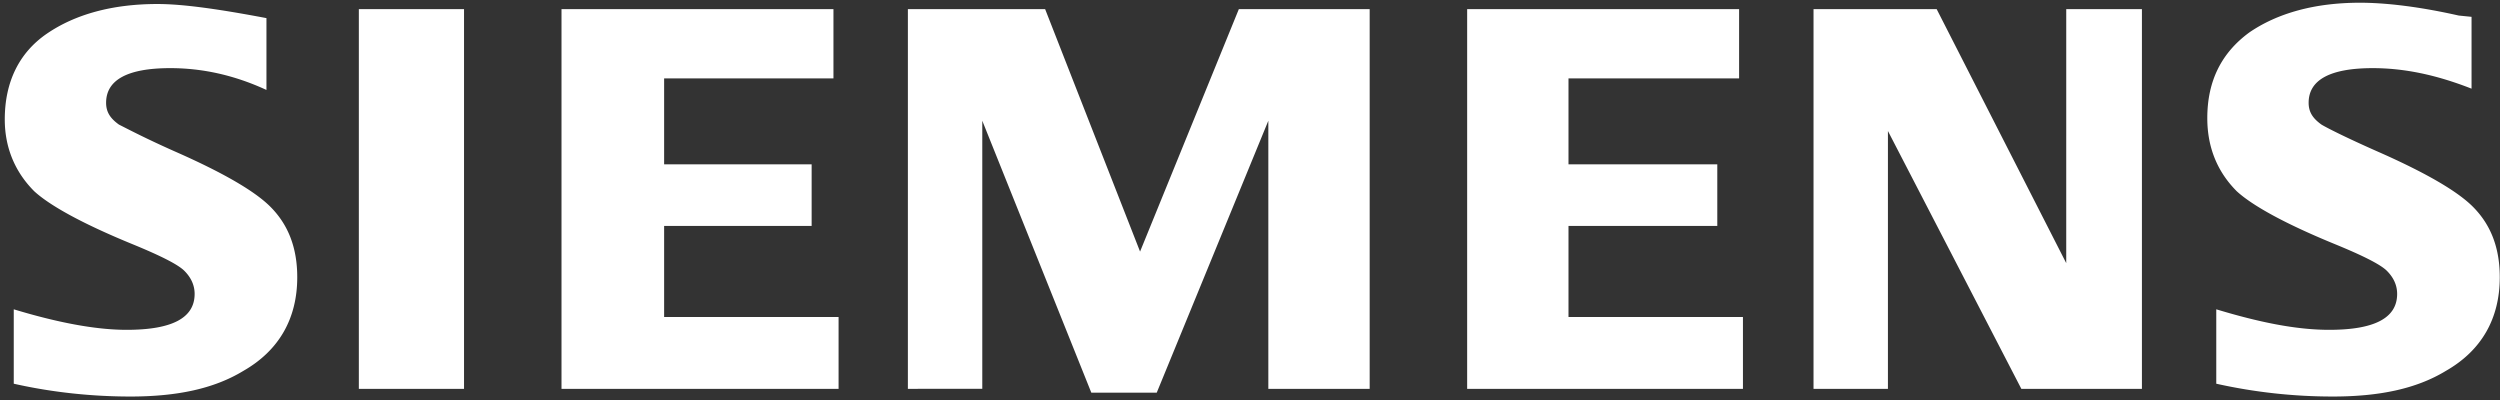 <svg xmlns="http://www.w3.org/2000/svg" width="275" height="44" fill="none" viewBox="0 0 275 44"><rect x="0" y="0" width="275" height="44" fill="#333333" stroke="none"/><g clip-path="url(#a)"><path fill="#fff" fill-rule="evenodd" d="M1.513 42.207v-8.184c4.657 1.411 8.89 2.258 12.417 2.258 4.939 0 7.479-1.27 7.479-3.951 0-.988-.424-1.834-1.13-2.54-.705-.706-2.68-1.693-5.784-2.963-5.503-2.258-9.031-4.233-10.724-5.785C1.654 18.925.525 16.244.525 13.14c0-4.092 1.553-7.337 4.657-9.454S12.378.441 17.317.441c2.822 0 6.773.564 11.993 1.552v7.902c-3.668-1.694-7.196-2.4-10.582-2.4-4.657 0-7.056 1.27-7.056 3.81 0 .988.424 1.694 1.412 2.4.846.423 2.963 1.551 6.49 3.104q7.62 3.386 10.16 5.926c1.975 1.975 2.963 4.515 2.963 7.76 0 4.516-1.976 8.043-5.926 10.301-3.246 1.976-7.338 2.822-12.417 2.822-4.092 0-8.467-.423-12.84-1.41M39.473 1.005h11.57v41.767h-11.57zm22.293 41.767V1.005H91.68v7.62H73.054v9.453H89.28v6.774H73.054V34.87h19.19v7.902zm38.101 0V1.005h15.098l10.442 26.669 10.865-26.669h14.392v41.767h-11.147V13.28l-12.276 29.914h-7.196L108.051 13.28v29.49zm61.52 0V1.005h29.914v7.62h-18.767v9.453h16.368v6.774h-16.368V34.87h19.19v7.902zm38.101 0V1.005h13.546l14.252 27.939V1.005h8.325v41.767h-13.264L207.672 14.41v28.362zm44.302-.565v-8.184c4.657 1.411 8.749 2.258 12.418 2.258 4.938 0 7.478-1.27 7.478-3.95 0-.989-.423-1.835-1.129-2.54-.705-.706-2.681-1.694-5.785-2.964-5.503-2.258-9.031-4.233-10.724-5.785-2.116-2.117-3.245-4.798-3.245-8.043 0-4.092 1.552-7.196 4.656-9.454C250.563 1.43 254.655.3 259.594.3c2.822 0 6.491.423 10.865 1.41l1.411.142v7.902c-3.951-1.552-7.478-2.258-10.865-2.258-4.656 0-7.055 1.27-7.055 3.81 0 .988.423 1.693 1.411 2.399.705.423 2.963 1.552 6.491 3.104q7.619 3.387 10.159 5.926c1.976 1.976 2.963 4.515 2.963 7.76 0 4.516-1.975 8.044-5.926 10.301-3.245 1.976-7.337 2.822-12.417 2.822a58.7 58.7 0 0 1-12.841-1.41" clip-rule="evenodd"/></g><defs><clipPath id="a"><path fill="#fff" d="M.525.3h274.448v43.319H.525z"/></clipPath></defs></svg>